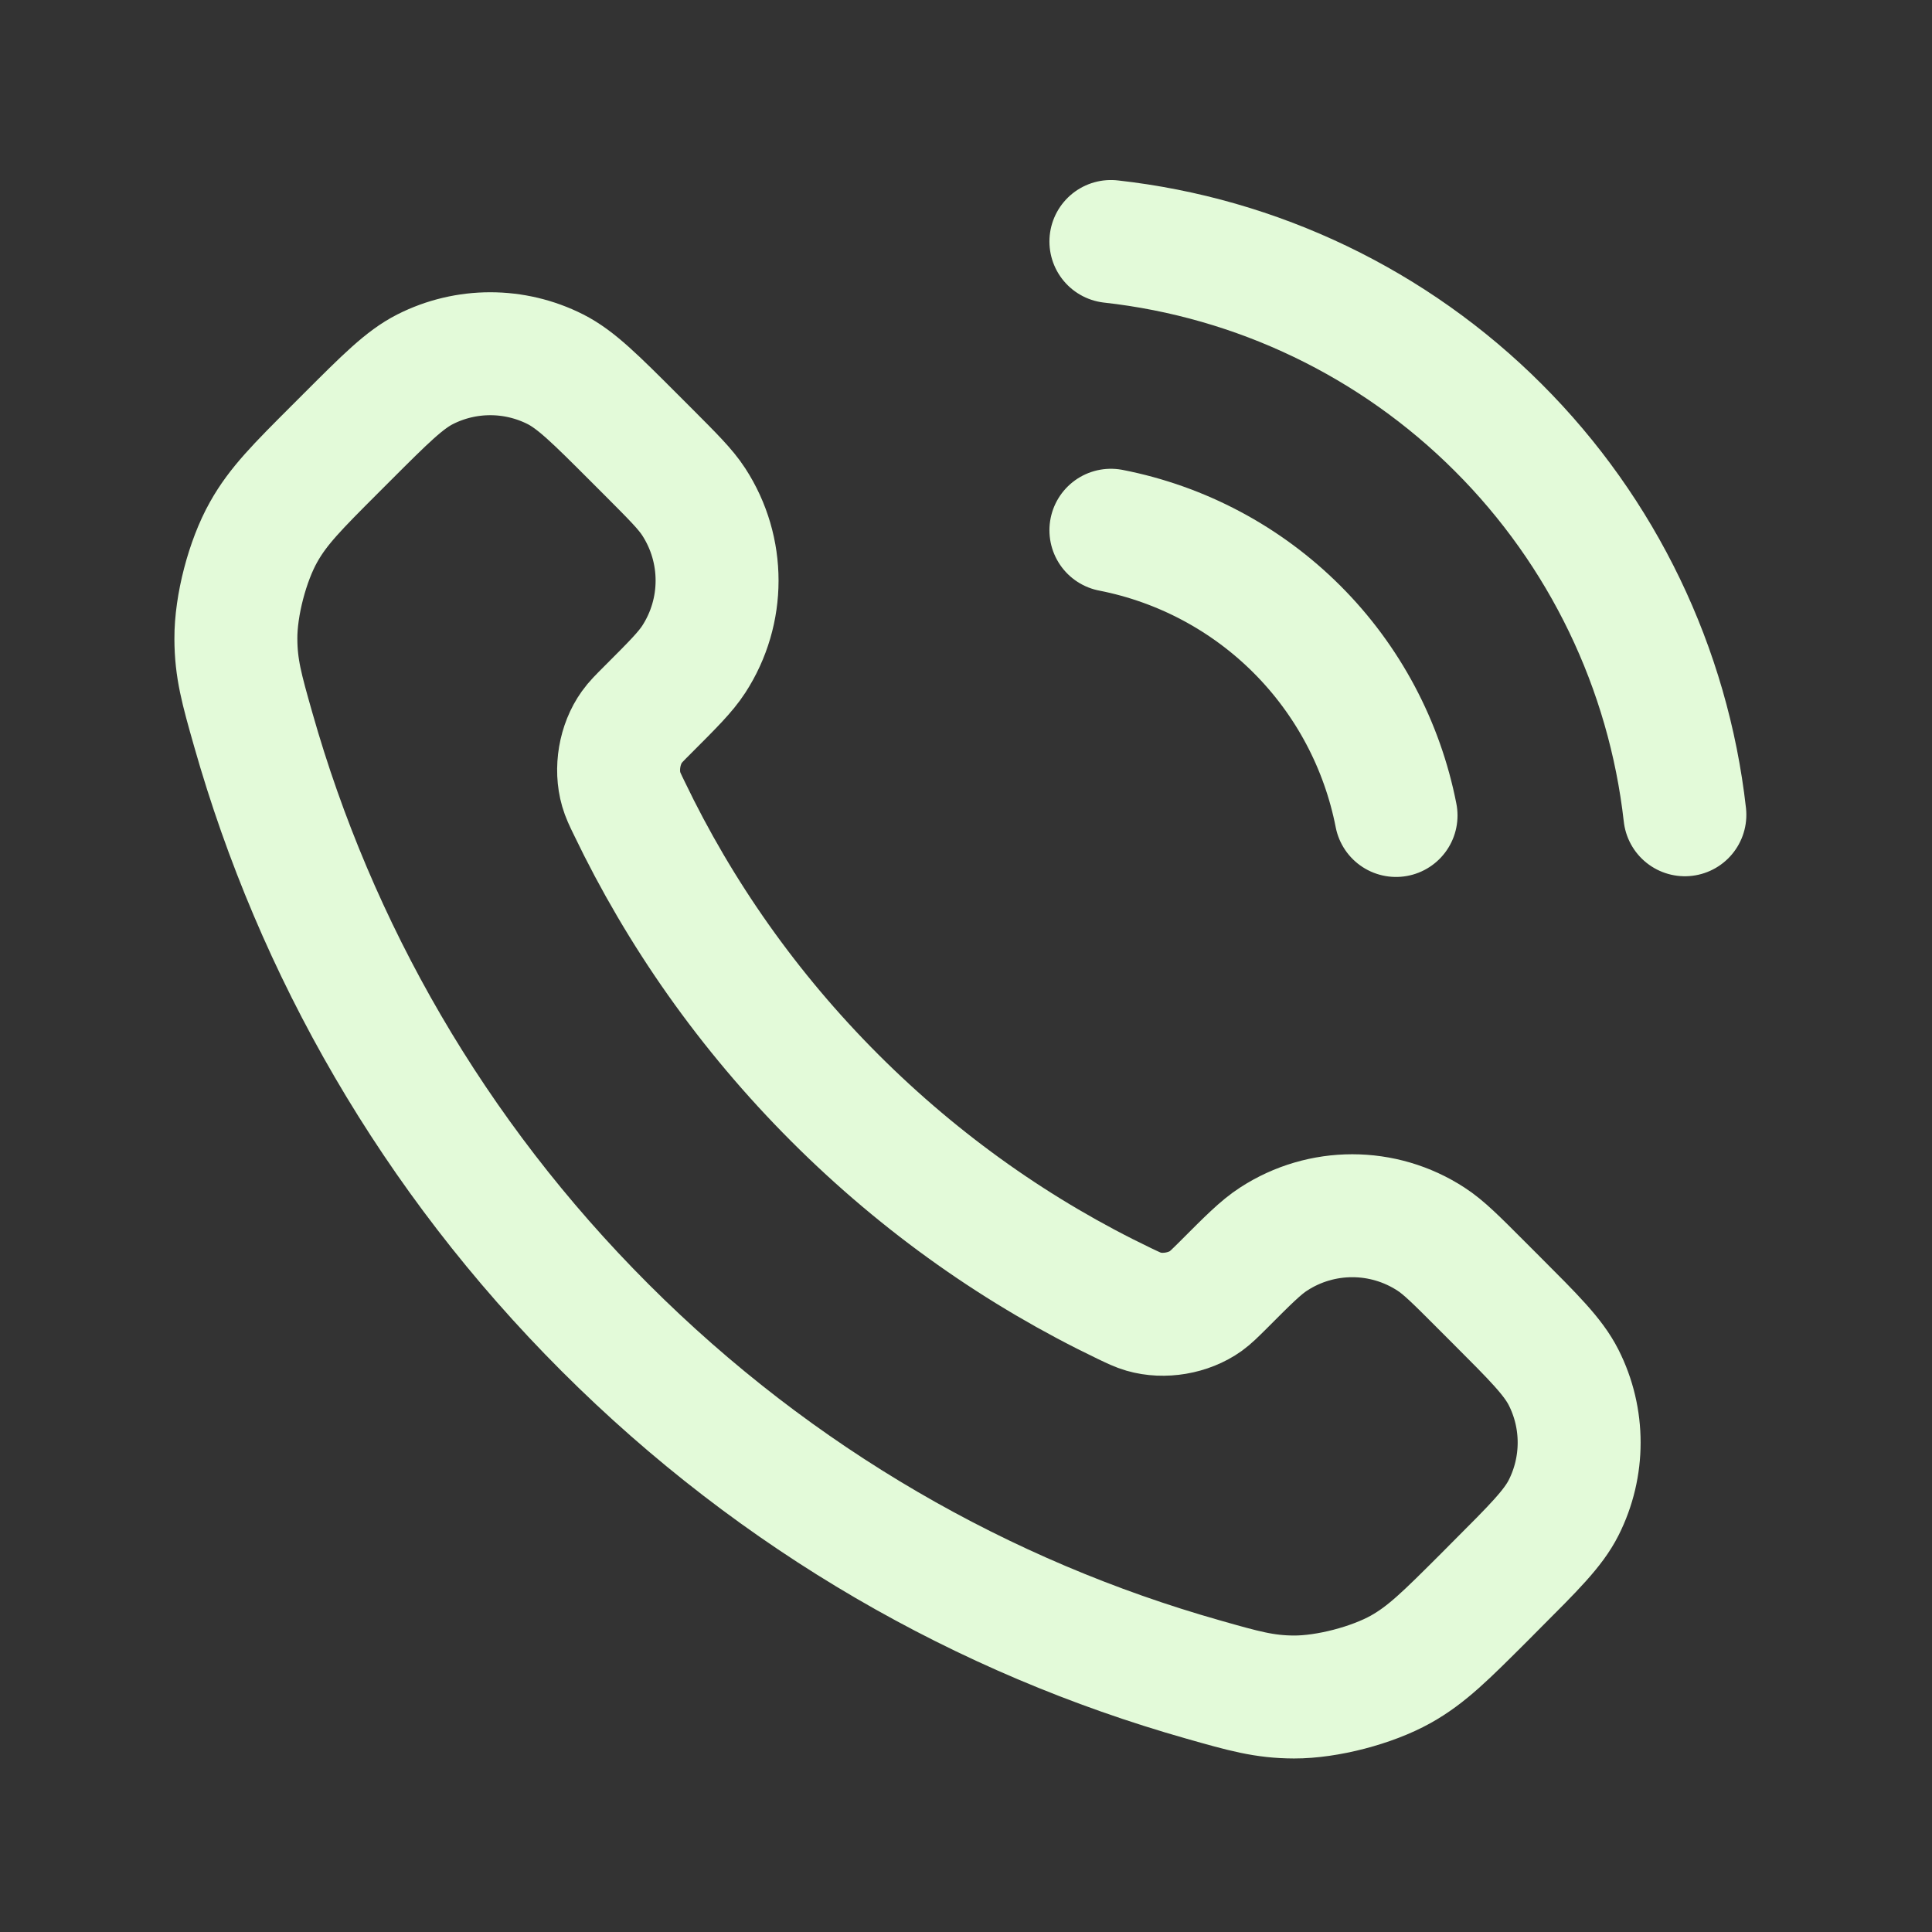 <svg width="22" height="22" viewBox="0 0 22 22" fill="none" xmlns="http://www.w3.org/2000/svg">
<rect x="0" y="0" width="22" height="22" fill="#333333" stroke="none"/>
<path d="M12.65 6.038C13.453 6.195 14.191 6.588 14.769 7.166C15.348 7.745 15.74 8.483 15.897 9.286M12.65 2.75C14.318 2.935 15.874 3.682 17.061 4.869C18.249 6.055 18.998 7.61 19.186 9.278M9.507 12.503C8.519 11.515 7.739 10.398 7.167 9.206C7.117 9.104 7.093 9.053 7.074 8.988C7.007 8.757 7.055 8.474 7.195 8.279C7.234 8.224 7.281 8.177 7.375 8.083C7.662 7.796 7.806 7.652 7.9 7.507C8.254 6.962 8.254 6.26 7.9 5.715C7.806 5.57 7.662 5.427 7.375 5.139L7.215 4.979C6.778 4.542 6.559 4.324 6.325 4.205C5.858 3.969 5.307 3.969 4.841 4.205C4.606 4.324 4.388 4.542 3.951 4.979L3.821 5.109C3.386 5.544 3.168 5.762 3.002 6.058C2.817 6.386 2.684 6.896 2.686 7.273C2.687 7.613 2.752 7.845 2.884 8.309C3.592 10.803 4.927 13.156 6.891 15.119C8.854 17.082 11.207 18.418 13.701 19.125C14.165 19.257 14.397 19.323 14.736 19.324C15.113 19.325 15.623 19.192 15.952 19.008C16.248 18.842 16.465 18.624 16.901 18.189L17.03 18.059C17.467 17.622 17.686 17.404 17.805 17.169C18.041 16.702 18.041 16.151 17.805 15.685C17.686 15.45 17.467 15.232 17.03 14.795L16.87 14.635C16.583 14.347 16.439 14.203 16.295 14.11C15.75 13.755 15.047 13.755 14.502 14.11C14.358 14.203 14.214 14.347 13.927 14.635C13.832 14.729 13.786 14.775 13.731 14.815C13.535 14.955 13.252 15.003 13.022 14.936C12.957 14.917 12.906 14.892 12.803 14.843C11.611 14.271 10.495 13.491 9.507 12.503Z" stroke="#E3FAD9" stroke-width="1.4" stroke-linecap="round" stroke-linejoin="round"/>
</svg>
